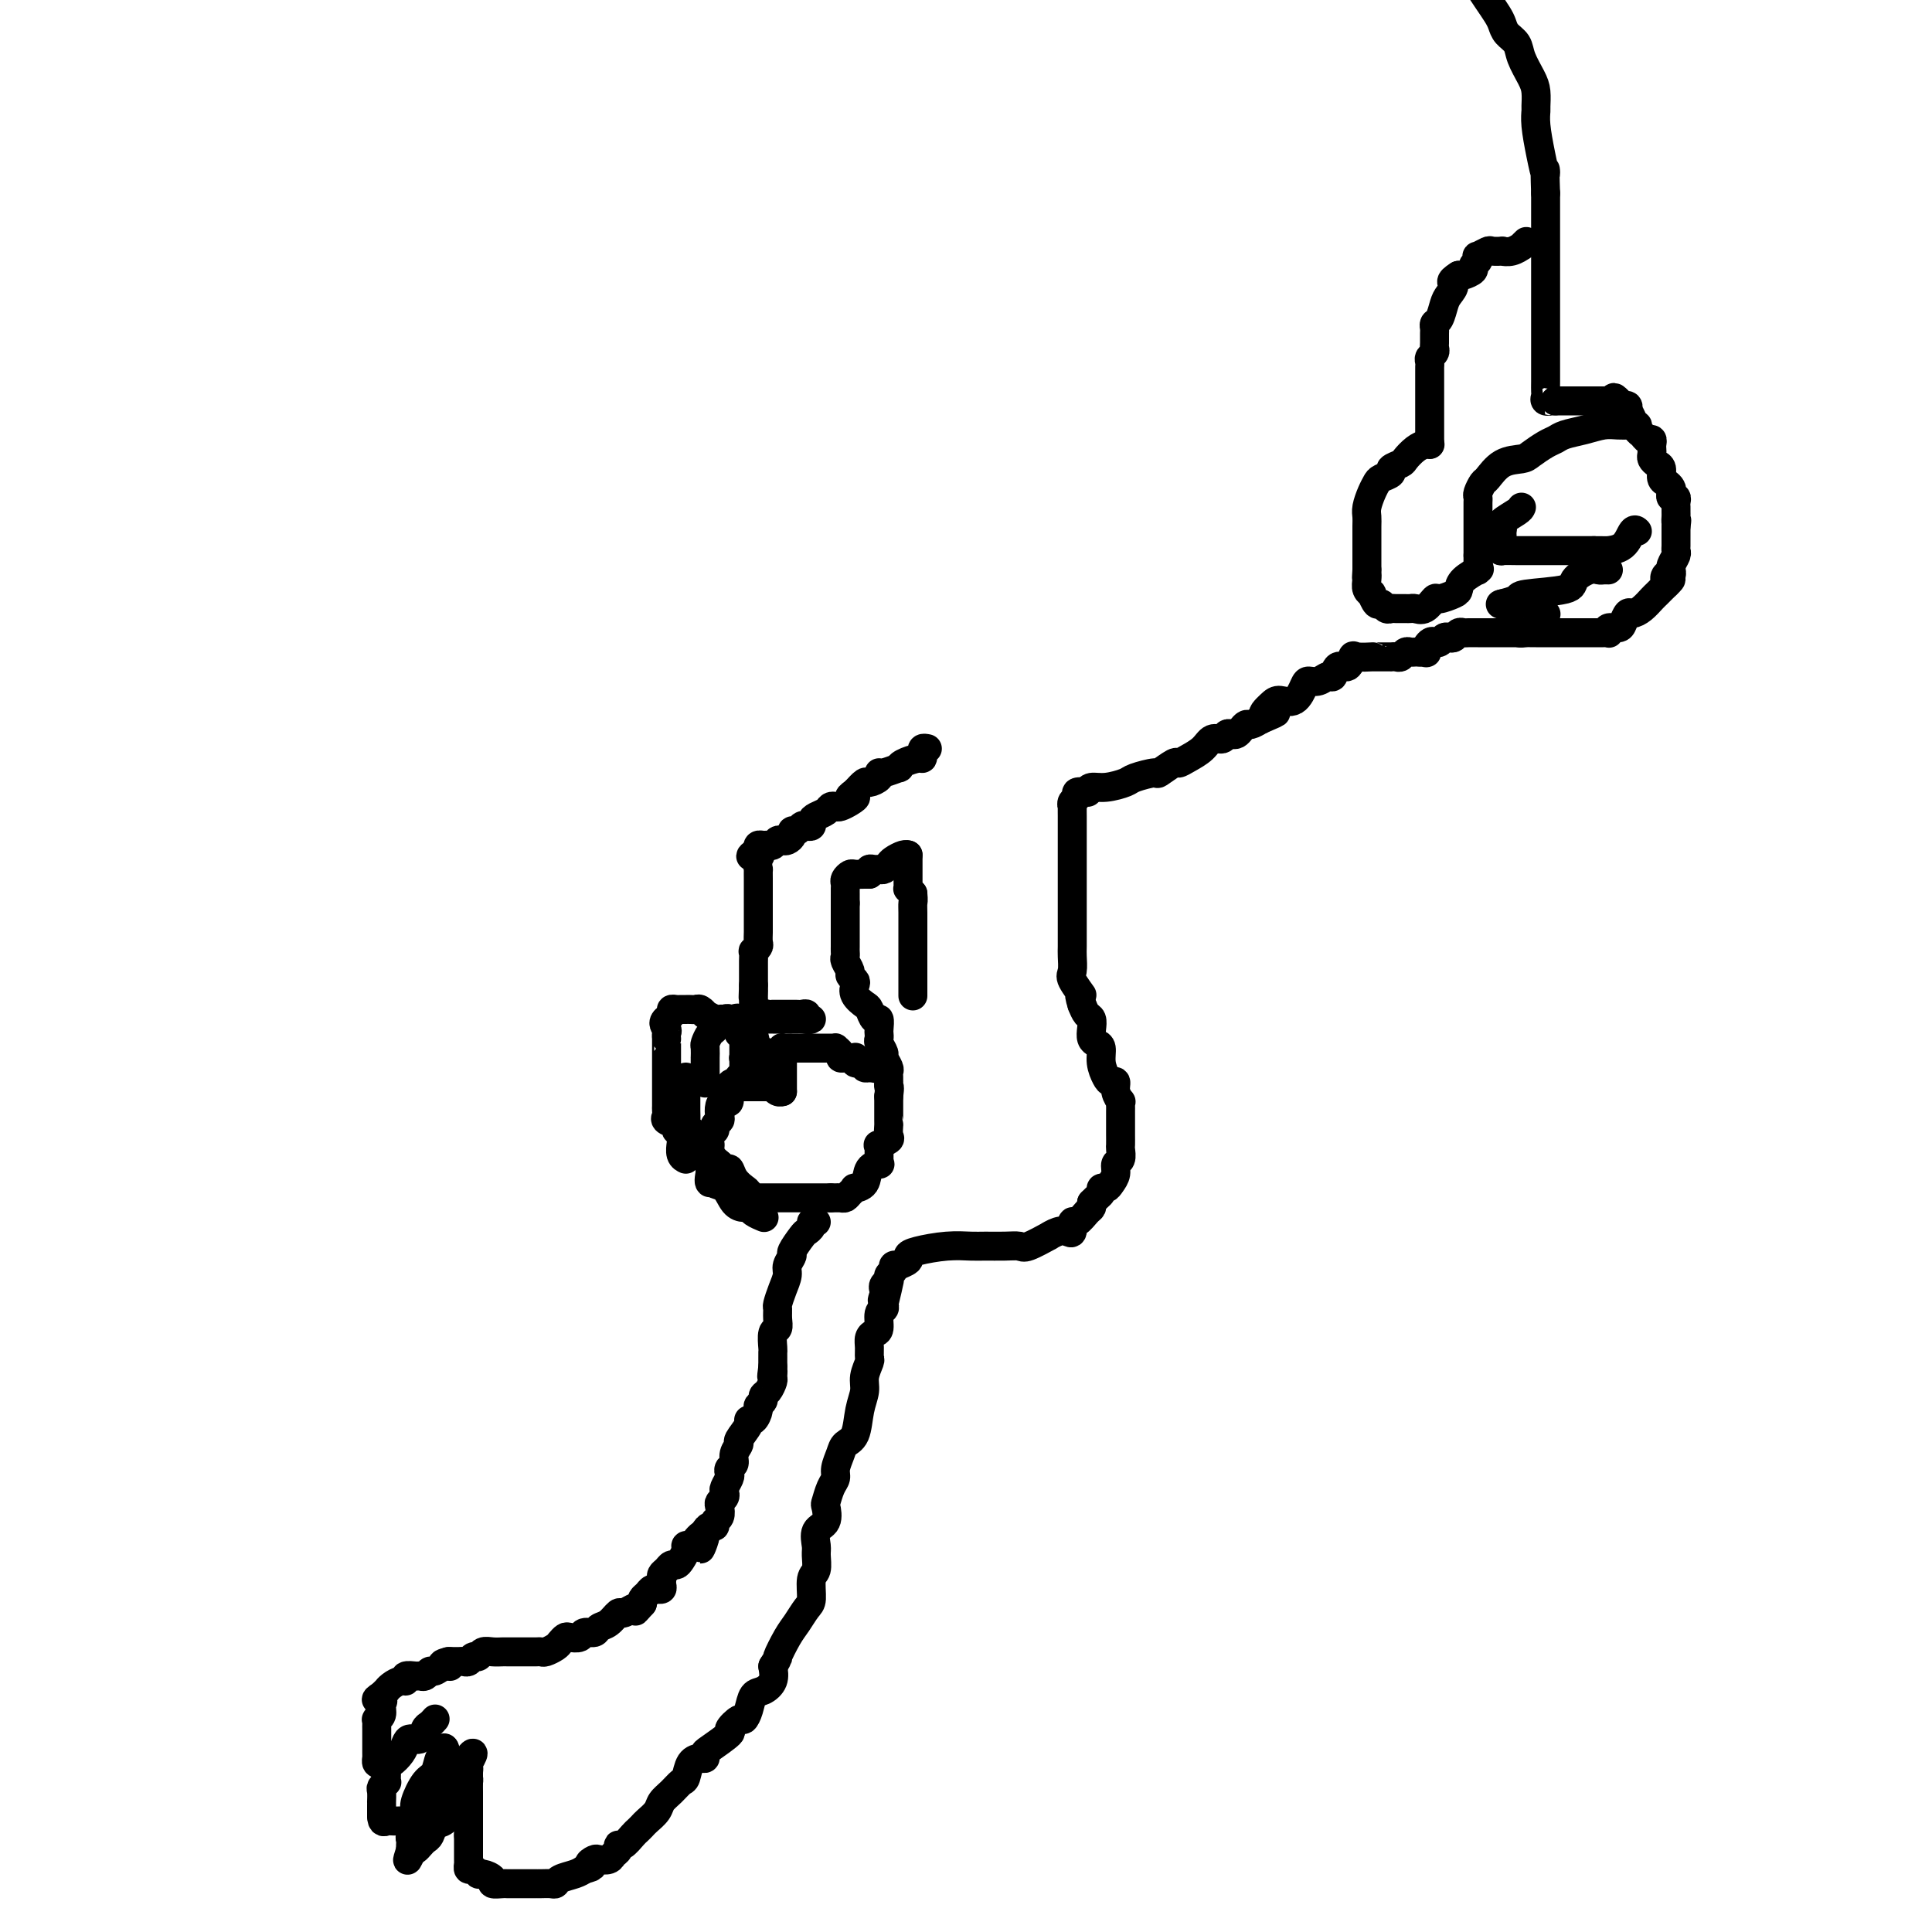 <svg viewBox='0 0 400 400' version='1.1' xmlns='http://www.w3.org/2000/svg' xmlns:xlink='http://www.w3.org/1999/xlink'><g fill='none' stroke='#000000' stroke-width='6' stroke-linecap='round' stroke-linejoin='round'><path d='M192,155c-0.420,-0.081 -0.841,-0.163 -1,0c-0.159,0.163 -0.057,0.569 0,1c0.057,0.431 0.071,0.885 0,1c-0.071,0.115 -0.225,-0.109 -1,0c-0.775,0.109 -2.170,0.550 -3,1c-0.830,0.450 -1.096,0.908 -1,1c0.096,0.092 0.555,-0.181 0,0c-0.555,0.181 -2.123,0.818 -3,1c-0.877,0.182 -1.064,-0.089 -1,0c0.064,0.089 0.378,0.539 0,1c-0.378,0.461 -1.448,0.932 -2,1c-0.552,0.068 -0.586,-0.266 -1,0c-0.414,0.266 -1.207,1.133 -2,2'/><path d='M177,164c-2.289,1.574 -0.511,1.009 0,1c0.511,-0.009 -0.243,0.536 -1,1c-0.757,0.464 -1.516,0.845 -2,1c-0.484,0.155 -0.694,0.083 -1,0c-0.306,-0.083 -0.708,-0.176 -1,0c-0.292,0.176 -0.473,0.622 -1,1c-0.527,0.378 -1.398,0.689 -2,1c-0.602,0.311 -0.935,0.623 -1,1c-0.065,0.377 0.136,0.818 0,1c-0.136,0.182 -0.610,0.104 -1,0c-0.390,-0.104 -0.696,-0.234 -1,0c-0.304,0.234 -0.606,0.834 -1,1c-0.394,0.166 -0.879,-0.100 -1,0c-0.121,0.100 0.122,0.566 0,1c-0.122,0.434 -0.610,0.834 -1,1c-0.390,0.166 -0.682,0.097 -1,0c-0.318,-0.097 -0.663,-0.223 -1,0c-0.337,0.223 -0.665,0.795 -1,1c-0.335,0.205 -0.677,0.045 -1,0c-0.323,-0.045 -0.625,0.026 -1,0c-0.375,-0.026 -0.821,-0.150 -1,0c-0.179,0.150 -0.089,0.575 0,1'/><path d='M157,176c-3.094,2.057 -0.829,1.199 0,1c0.829,-0.199 0.222,0.261 0,1c-0.222,0.739 -0.060,1.757 0,2c0.060,0.243 0.016,-0.287 0,0c-0.016,0.287 -0.004,1.393 0,2c0.004,0.607 0.001,0.716 0,1c-0.001,0.284 -0.000,0.745 0,1c0.000,0.255 0.000,0.306 0,1c-0.000,0.694 0.000,2.030 0,3c-0.000,0.970 -0.000,1.573 0,2c0.000,0.427 0.001,0.677 0,1c-0.001,0.323 -0.004,0.718 0,1c0.004,0.282 0.015,0.452 0,1c-0.015,0.548 -0.057,1.474 0,2c0.057,0.526 0.211,0.652 0,1c-0.211,0.348 -0.789,0.919 -1,1c-0.211,0.081 -0.057,-0.328 0,0c0.057,0.328 0.015,1.394 0,2c-0.015,0.606 -0.004,0.754 0,1c0.004,0.246 0.001,0.591 0,1c-0.001,0.409 -0.000,0.883 0,1c0.000,0.117 0.000,-0.122 0,0c-0.000,0.122 -0.000,0.606 0,1c0.000,0.394 0.000,0.697 0,1'/><path d='M156,204c-0.155,4.494 -0.042,1.729 0,1c0.042,-0.729 0.011,0.578 0,1c-0.011,0.422 -0.004,-0.041 0,0c0.004,0.041 0.004,0.586 0,1c-0.004,0.414 -0.011,0.699 0,1c0.011,0.301 0.042,0.620 0,1c-0.042,0.380 -0.155,0.823 0,1c0.155,0.177 0.577,0.089 1,0'/><path d='M157,210c0.338,0.928 0.682,0.249 1,0c0.318,-0.249 0.610,-0.067 1,0c0.390,0.067 0.878,0.018 1,0c0.122,-0.018 -0.122,-0.005 0,0c0.122,0.005 0.610,0.001 1,0c0.390,-0.001 0.682,-0.000 1,0c0.318,0.000 0.664,-0.001 1,0c0.336,0.001 0.663,0.004 1,0c0.337,-0.004 0.683,-0.015 1,0c0.317,0.015 0.604,0.057 1,0c0.396,-0.057 0.900,-0.211 1,0c0.100,0.211 -0.204,0.788 0,1c0.204,0.212 0.915,0.061 1,0c0.085,-0.061 -0.458,-0.030 -1,0'/><path d='M167,211c1.369,0.155 -0.209,0.041 -1,0c-0.791,-0.041 -0.794,-0.011 -1,0c-0.206,0.011 -0.615,0.003 -1,0c-0.385,-0.003 -0.747,-0.001 -1,0c-0.253,0.001 -0.396,0.000 -1,0c-0.604,-0.000 -1.668,0.000 -2,0c-0.332,-0.000 0.070,-0.001 0,0c-0.070,0.001 -0.611,0.003 -1,0c-0.389,-0.003 -0.625,-0.011 -1,0c-0.375,0.011 -0.889,0.041 -1,0c-0.111,-0.041 0.180,-0.152 0,0c-0.180,0.152 -0.833,0.566 -1,1c-0.167,0.434 0.151,0.886 0,1c-0.151,0.114 -0.773,-0.110 -1,0c-0.227,0.110 -0.061,0.555 0,1c0.061,0.445 0.016,0.889 0,1c-0.016,0.111 -0.005,-0.111 0,0c0.005,0.111 0.002,0.556 0,1'/><path d='M155,216c-0.326,0.956 -0.140,0.846 0,1c0.140,0.154 0.234,0.571 0,1c-0.234,0.429 -0.795,0.869 -1,1c-0.205,0.131 -0.055,-0.049 0,0c0.055,0.049 0.015,0.325 0,1c-0.015,0.675 -0.004,1.747 0,2c0.004,0.253 0.001,-0.313 0,-1c-0.001,-0.687 -0.000,-1.495 0,-2c0.000,-0.505 -0.000,-0.709 0,-1c0.000,-0.291 0.001,-0.670 0,-1c-0.001,-0.330 -0.003,-0.610 0,-1c0.003,-0.390 0.011,-0.888 0,-1c-0.011,-0.112 -0.041,0.162 0,0c0.041,-0.162 0.155,-0.761 0,-1c-0.155,-0.239 -0.577,-0.120 -1,0'/><path d='M153,214c-0.034,-1.686 0.380,-1.902 0,-2c-0.380,-0.098 -1.555,-0.079 -2,0c-0.445,0.079 -0.159,0.218 0,0c0.159,-0.218 0.193,-0.795 0,-1c-0.193,-0.205 -0.611,-0.040 -1,0c-0.389,0.040 -0.748,-0.046 -1,0c-0.252,0.046 -0.396,0.222 -1,0c-0.604,-0.222 -1.667,-0.844 -2,-1c-0.333,-0.156 0.064,0.154 0,0c-0.064,-0.154 -0.591,-0.773 -1,-1c-0.409,-0.227 -0.701,-0.061 -1,0c-0.299,0.061 -0.605,0.016 -1,0c-0.395,-0.016 -0.881,-0.005 -1,0c-0.119,0.005 0.127,0.004 0,0c-0.127,-0.004 -0.626,-0.011 -1,0c-0.374,0.011 -0.622,0.042 -1,0c-0.378,-0.042 -0.885,-0.156 -1,0c-0.115,0.156 0.161,0.580 0,1c-0.161,0.420 -0.760,0.834 -1,1c-0.240,0.166 -0.120,0.083 0,0'/><path d='M138,211c-1.083,0.718 -0.290,1.514 0,2c0.290,0.486 0.078,0.664 0,1c-0.078,0.336 -0.021,0.832 0,1c0.021,0.168 0.006,0.010 0,0c-0.006,-0.010 -0.001,0.129 0,1c0.001,0.871 0.000,2.475 0,3c-0.000,0.525 -0.000,-0.027 0,0c0.000,0.027 0.000,0.633 0,1c-0.000,0.367 -0.000,0.494 0,1c0.000,0.506 0.000,1.393 0,2c-0.000,0.607 0.000,0.936 0,1c-0.000,0.064 -0.000,-0.138 0,0c0.000,0.138 0.000,0.614 0,1c-0.000,0.386 -0.000,0.681 0,1c0.000,0.319 0.001,0.663 0,1c-0.001,0.337 -0.002,0.668 0,1c0.002,0.332 0.008,0.666 0,1c-0.008,0.334 -0.031,0.667 0,1c0.031,0.333 0.117,0.665 0,1c-0.117,0.335 -0.438,0.672 0,1c0.438,0.328 1.634,0.646 2,1c0.366,0.354 -0.099,0.742 0,1c0.099,0.258 0.762,0.384 1,1c0.238,0.616 0.050,1.720 0,2c-0.050,0.280 0.038,-0.265 0,0c-0.038,0.265 -0.203,1.341 0,2c0.203,0.659 0.772,0.903 1,1c0.228,0.097 0.114,0.049 0,0'/><path d='M142,223c0.000,0.447 0.000,0.893 0,1c-0.000,0.107 -0.000,-0.126 0,0c0.000,0.126 0.000,0.611 0,1c-0.000,0.389 -0.000,0.680 0,1c0.000,0.320 0.000,0.667 0,1c-0.000,0.333 -0.001,0.653 0,1c0.001,0.347 0.004,0.723 0,1c-0.004,0.277 -0.013,0.455 0,1c0.013,0.545 0.049,1.459 0,2c-0.049,0.541 -0.183,0.711 0,1c0.183,0.289 0.682,0.696 1,1c0.318,0.304 0.456,0.504 1,1c0.544,0.496 1.492,1.287 2,2c0.508,0.713 0.574,1.346 1,2c0.426,0.654 1.213,1.327 2,2'/><path d='M149,241c1.504,1.528 1.765,0.847 2,1c0.235,0.153 0.445,1.141 1,2c0.555,0.859 1.455,1.589 2,2c0.545,0.411 0.734,0.502 1,1c0.266,0.498 0.610,1.403 1,2c0.390,0.597 0.826,0.885 1,1c0.174,0.115 0.087,0.058 0,0'/><path d='M153,223c-0.303,0.402 -0.607,0.803 -1,1c-0.393,0.197 -0.876,0.189 -1,1c-0.124,0.811 0.111,2.441 0,3c-0.111,0.559 -0.570,0.048 -1,0c-0.430,-0.048 -0.832,0.369 -1,1c-0.168,0.631 -0.101,1.477 0,2c0.101,0.523 0.237,0.722 0,1c-0.237,0.278 -0.848,0.633 -1,1c-0.152,0.367 0.155,0.746 0,1c-0.155,0.254 -0.774,0.383 -1,1c-0.226,0.617 -0.061,1.724 0,2c0.061,0.276 0.016,-0.277 0,0c-0.016,0.277 -0.004,1.384 0,2c0.004,0.616 0.001,0.743 0,1c-0.001,0.257 -0.000,0.646 0,1c0.000,0.354 0.000,0.673 0,1c-0.000,0.327 -0.000,0.664 0,1'/><path d='M147,243c-0.676,3.264 0.635,1.425 1,1c0.365,-0.425 -0.214,0.565 0,1c0.214,0.435 1.222,0.316 2,1c0.778,0.684 1.326,2.173 2,3c0.674,0.827 1.473,0.992 2,1c0.527,0.008 0.780,-0.142 1,0c0.220,0.142 0.405,0.577 1,1c0.595,0.423 1.598,0.835 2,1c0.402,0.165 0.201,0.082 0,0'/><path d='M146,224c-0.000,0.214 -0.000,0.427 0,0c0.000,-0.427 0.000,-1.495 0,-2c-0.000,-0.505 -0.001,-0.449 0,-1c0.001,-0.551 0.003,-1.710 0,-2c-0.003,-0.290 -0.011,0.287 0,0c0.011,-0.287 0.041,-1.440 0,-2c-0.041,-0.560 -0.151,-0.527 0,-1c0.151,-0.473 0.565,-1.451 1,-2c0.435,-0.549 0.891,-0.669 1,-1c0.109,-0.331 -0.129,-0.873 0,-1c0.129,-0.127 0.626,0.162 1,0c0.374,-0.162 0.626,-0.775 1,-1c0.374,-0.225 0.870,-0.060 1,0c0.130,0.060 -0.106,0.017 0,0c0.106,-0.017 0.553,-0.009 1,0'/><path d='M152,211c0.952,-0.453 0.831,-0.087 1,0c0.169,0.087 0.627,-0.107 1,0c0.373,0.107 0.660,0.515 1,1c0.340,0.485 0.732,1.048 1,2c0.268,0.952 0.412,2.294 1,3c0.588,0.706 1.622,0.777 2,1c0.378,0.223 0.102,0.599 0,1c-0.102,0.401 -0.029,0.829 0,1c0.029,0.171 0.015,0.086 0,0'/><path d='M153,225c0.302,0.000 0.605,0.000 1,0c0.395,-0.000 0.883,-0.000 1,0c0.117,0.000 -0.136,0.000 0,0c0.136,-0.000 0.663,-0.001 1,0c0.337,0.001 0.485,0.004 1,0c0.515,-0.004 1.395,-0.015 2,0c0.605,0.015 0.933,0.057 1,0c0.067,-0.057 -0.126,-0.211 0,0c0.126,0.211 0.572,0.788 1,1c0.428,0.212 0.836,0.061 1,0c0.164,-0.061 0.082,-0.030 0,0'/><path d='M162,226c0.000,-0.305 0.000,-0.610 0,-1c0.000,-0.390 0.000,-0.864 0,-1c0.000,-0.136 0.000,0.065 0,0c0.000,-0.065 0.000,-0.395 0,-1c0.000,-0.605 0.000,-1.485 0,-2c0.000,-0.515 0.000,-0.664 0,-1c0.000,-0.336 0.000,-0.860 0,-1c0.000,-0.140 0.000,0.103 0,0c0.000,-0.103 0.000,-0.551 0,-1'/><path d='M162,218c-0.044,-1.464 -0.153,-1.124 0,-1c0.153,0.124 0.569,0.033 1,0c0.431,-0.033 0.876,-0.009 1,0c0.124,0.009 -0.073,0.002 0,0c0.073,-0.002 0.415,-0.001 1,0c0.585,0.001 1.414,0.000 2,0c0.586,-0.000 0.931,-0.000 1,0c0.069,0.000 -0.136,-0.000 0,0c0.136,0.000 0.615,0.000 1,0c0.385,-0.000 0.676,-0.001 1,0c0.324,0.001 0.679,0.003 1,0c0.321,-0.003 0.607,-0.011 1,0c0.393,0.011 0.893,0.041 1,0c0.107,-0.041 -0.179,-0.155 0,0c0.179,0.155 0.822,0.578 1,1c0.178,0.422 -0.110,0.844 0,1c0.110,0.156 0.617,0.045 1,0c0.383,-0.045 0.641,-0.026 1,0c0.359,0.026 0.818,0.059 1,0c0.182,-0.059 0.086,-0.208 0,0c-0.086,0.208 -0.164,0.774 0,1c0.164,0.226 0.570,0.112 1,0c0.430,-0.112 0.885,-0.222 1,0c0.115,0.222 -0.110,0.778 0,1c0.110,0.222 0.555,0.111 1,0'/><path d='M180,221c3.000,0.500 1.500,0.250 0,0'/><path d='M155,248c0.333,0.000 0.667,0.000 1,0c0.333,0.000 0.666,0.000 1,0c0.334,-0.000 0.670,0.000 1,0c0.330,0.000 0.653,0.000 1,0c0.347,0.000 0.718,0.000 1,0c0.282,-0.000 0.476,0.000 1,0c0.524,0.000 1.376,0.000 2,0c0.624,0.000 1.018,0.000 2,0c0.982,-0.000 2.553,0.000 3,0c0.447,0.000 -0.231,-0.000 0,0c0.231,0.000 1.370,0.000 2,0c0.630,0.000 0.751,0.000 1,0c0.249,-0.000 0.624,0.000 1,0'/><path d='M172,248c2.869,-0.001 1.542,-0.003 1,0c-0.542,0.003 -0.299,0.011 0,0c0.299,-0.011 0.652,-0.041 1,0c0.348,0.041 0.689,0.154 1,0c0.311,-0.154 0.593,-0.573 1,-1c0.407,-0.427 0.940,-0.861 1,-1c0.060,-0.139 -0.352,0.016 0,0c0.352,-0.016 1.467,-0.202 2,-1c0.533,-0.798 0.482,-2.206 1,-3c0.518,-0.794 1.603,-0.973 2,-1c0.397,-0.027 0.104,0.099 0,0c-0.104,-0.099 -0.020,-0.422 0,-1c0.020,-0.578 -0.023,-1.410 0,-2c0.023,-0.590 0.111,-0.936 0,-1c-0.111,-0.064 -0.422,0.155 0,0c0.422,-0.155 1.577,-0.685 2,-1c0.423,-0.315 0.113,-0.416 0,-1c-0.113,-0.584 -0.030,-1.652 0,-2c0.030,-0.348 0.008,0.023 0,0c-0.008,-0.023 -0.002,-0.439 0,-1c0.002,-0.561 0.001,-1.266 0,-2c-0.001,-0.734 -0.000,-1.495 0,-2c0.000,-0.505 0.000,-0.752 0,-1'/><path d='M184,227c0.309,-2.400 0.083,-1.900 0,-2c-0.083,-0.100 -0.021,-0.799 0,-1c0.021,-0.201 0.002,0.097 0,0c-0.002,-0.097 0.015,-0.588 0,-1c-0.015,-0.412 -0.060,-0.744 0,-1c0.060,-0.256 0.226,-0.436 0,-1c-0.226,-0.564 -0.845,-1.514 -1,-2c-0.155,-0.486 0.154,-0.510 0,-1c-0.154,-0.490 -0.773,-1.446 -1,-2c-0.227,-0.554 -0.064,-0.707 0,-1c0.064,-0.293 0.028,-0.726 0,-1c-0.028,-0.274 -0.048,-0.387 0,-1c0.048,-0.613 0.163,-1.725 0,-2c-0.163,-0.275 -0.604,0.287 -1,0c-0.396,-0.287 -0.746,-1.425 -1,-2c-0.254,-0.575 -0.412,-0.588 -1,-1c-0.588,-0.412 -1.607,-1.223 -2,-2c-0.393,-0.777 -0.162,-1.521 0,-2c0.162,-0.479 0.254,-0.692 0,-1c-0.254,-0.308 -0.853,-0.713 -1,-1c-0.147,-0.287 0.157,-0.458 0,-1c-0.157,-0.542 -0.774,-1.454 -1,-2c-0.226,-0.546 -0.061,-0.727 0,-1c0.061,-0.273 0.016,-0.639 0,-1c-0.016,-0.361 -0.004,-0.716 0,-1c0.004,-0.284 0.001,-0.496 0,-1c-0.001,-0.504 -0.000,-1.301 0,-2c0.000,-0.699 0.000,-1.301 0,-2c-0.000,-0.699 -0.000,-1.496 0,-2c0.000,-0.504 0.000,-0.715 0,-1c-0.000,-0.285 -0.000,-0.642 0,-1'/><path d='M175,187c0.001,-2.262 0.004,-1.916 0,-2c-0.004,-0.084 -0.013,-0.597 0,-1c0.013,-0.403 0.049,-0.696 0,-1c-0.049,-0.304 -0.182,-0.617 0,-1c0.182,-0.383 0.678,-0.835 1,-1c0.322,-0.165 0.471,-0.045 1,0c0.529,0.045 1.437,0.013 2,0c0.563,-0.013 0.782,-0.006 1,0'/><path d='M180,181c0.571,-0.227 -0.001,-0.796 0,-1c0.001,-0.204 0.577,-0.043 1,0c0.423,0.043 0.694,-0.031 1,0c0.306,0.031 0.646,0.166 1,0c0.354,-0.166 0.722,-0.633 1,-1c0.278,-0.367 0.466,-0.634 1,-1c0.534,-0.366 1.413,-0.829 2,-1c0.587,-0.171 0.882,-0.049 1,0c0.118,0.049 0.059,0.024 0,0'/><path d='M188,177c-0.000,0.341 -0.000,0.683 0,1c0.000,0.317 0.000,0.610 0,1c-0.000,0.390 -0.000,0.878 0,1c0.000,0.122 0.000,-0.121 0,0c-0.000,0.121 -0.001,0.606 0,1c0.001,0.394 0.003,0.697 0,1c-0.003,0.303 -0.011,0.607 0,1c0.011,0.393 0.041,0.875 0,1c-0.041,0.125 -0.155,-0.107 0,0c0.155,0.107 0.577,0.554 1,1'/><path d='M189,185c0.155,1.619 0.041,1.665 0,2c-0.041,0.335 -0.011,0.959 0,2c0.011,1.041 0.003,2.498 0,3c-0.003,0.502 -0.001,0.047 0,1c0.001,0.953 0.000,3.312 0,4c-0.000,0.688 -0.000,-0.296 0,0c0.000,0.296 0.000,1.871 0,3c-0.000,1.129 -0.000,1.813 0,2c0.000,0.187 0.000,-0.122 0,0c-0.000,0.122 -0.000,0.673 0,1c0.000,0.327 0.000,0.428 0,1c-0.000,0.572 -0.000,1.616 0,2c0.000,0.384 0.000,0.110 0,0c-0.000,-0.110 -0.000,-0.055 0,0'/><path d='M169,253c-0.449,-0.085 -0.899,-0.170 -1,0c-0.101,0.170 0.146,0.594 0,1c-0.146,0.406 -0.684,0.794 -1,1c-0.316,0.206 -0.410,0.228 -1,1c-0.590,0.772 -1.678,2.292 -2,3c-0.322,0.708 0.120,0.603 0,1c-0.120,0.397 -0.803,1.296 -1,2c-0.197,0.704 0.090,1.213 0,2c-0.090,0.787 -0.559,1.850 -1,3c-0.441,1.150 -0.854,2.386 -1,3c-0.146,0.614 -0.025,0.606 0,1c0.025,0.394 -0.046,1.190 0,2c0.046,0.810 0.208,1.633 0,2c-0.208,0.367 -0.788,0.279 -1,1c-0.212,0.721 -0.057,2.251 0,3c0.057,0.749 0.015,0.716 0,1c-0.015,0.284 -0.004,0.884 0,1c0.004,0.116 0.001,-0.253 0,0c-0.001,0.253 -0.001,1.126 0,2'/><path d='M160,283c-0.461,3.423 -0.113,1.480 0,1c0.113,-0.480 -0.007,0.501 0,1c0.007,0.499 0.142,0.515 0,1c-0.142,0.485 -0.559,1.438 -1,2c-0.441,0.562 -0.905,0.733 -1,1c-0.095,0.267 0.181,0.632 0,1c-0.181,0.368 -0.817,0.741 -1,1c-0.183,0.259 0.087,0.406 0,1c-0.087,0.594 -0.530,1.636 -1,2c-0.470,0.364 -0.967,0.051 -1,0c-0.033,-0.051 0.399,0.161 0,1c-0.399,0.839 -1.627,2.305 -2,3c-0.373,0.695 0.110,0.620 0,1c-0.110,0.380 -0.813,1.214 -1,2c-0.187,0.786 0.142,1.524 0,2c-0.142,0.476 -0.756,0.691 -1,1c-0.244,0.309 -0.117,0.713 0,1c0.117,0.287 0.224,0.458 0,1c-0.224,0.542 -0.778,1.453 -1,2c-0.222,0.547 -0.111,0.728 0,1c0.111,0.272 0.222,0.636 0,1c-0.222,0.364 -0.777,0.728 -1,1c-0.223,0.272 -0.115,0.450 0,1c0.115,0.550 0.237,1.471 0,2c-0.237,0.529 -0.834,0.667 -1,1c-0.166,0.333 0.100,0.863 0,1c-0.100,0.137 -0.565,-0.117 -1,0c-0.435,0.117 -0.838,0.605 -1,1c-0.162,0.395 -0.081,0.698 0,1'/><path d='M146,318c-2.041,5.370 -0.145,1.295 0,0c0.145,-1.295 -1.463,0.191 -2,1c-0.537,0.809 -0.003,0.941 0,1c0.003,0.059 -0.524,0.044 -1,0c-0.476,-0.044 -0.901,-0.118 -1,0c-0.099,0.118 0.128,0.427 0,1c-0.128,0.573 -0.613,1.410 -1,2c-0.387,0.590 -0.678,0.932 -1,1c-0.322,0.068 -0.675,-0.137 -1,0c-0.325,0.137 -0.622,0.615 -1,1c-0.378,0.385 -0.837,0.678 -1,1c-0.163,0.322 -0.029,0.675 0,1c0.029,0.325 -0.048,0.622 0,1c0.048,0.378 0.220,0.836 0,1c-0.220,0.164 -0.833,0.033 -1,0c-0.167,-0.033 0.113,0.033 0,0c-0.113,-0.033 -0.618,-0.163 -1,0c-0.382,0.163 -0.641,0.621 -1,1c-0.359,0.379 -0.817,0.680 -1,1c-0.183,0.320 -0.092,0.660 0,1'/><path d='M133,332c-2.207,2.411 -1.224,1.437 -1,1c0.224,-0.437 -0.311,-0.339 -1,0c-0.689,0.339 -1.531,0.918 -2,1c-0.469,0.082 -0.563,-0.333 -1,0c-0.437,0.333 -1.215,1.413 -2,2c-0.785,0.587 -1.576,0.679 -2,1c-0.424,0.321 -0.481,0.870 -1,1c-0.519,0.130 -1.501,-0.158 -2,0c-0.499,0.158 -0.514,0.763 -1,1c-0.486,0.237 -1.443,0.106 -2,0c-0.557,-0.106 -0.712,-0.186 -1,0c-0.288,0.186 -0.707,0.638 -1,1c-0.293,0.362 -0.459,0.633 -1,1c-0.541,0.367 -1.457,0.830 -2,1c-0.543,0.170 -0.712,0.045 -1,0c-0.288,-0.045 -0.693,-0.012 -1,0c-0.307,0.012 -0.515,0.003 -1,0c-0.485,-0.003 -1.246,-0.001 -2,0c-0.754,0.001 -1.501,-0.001 -2,0c-0.499,0.001 -0.749,0.004 -1,0c-0.251,-0.004 -0.501,-0.016 -1,0c-0.499,0.016 -1.247,0.061 -2,0c-0.753,-0.061 -1.512,-0.226 -2,0c-0.488,0.226 -0.707,0.845 -1,1c-0.293,0.155 -0.660,-0.155 -1,0c-0.340,0.155 -0.652,0.773 -1,1c-0.348,0.227 -0.733,0.061 -1,0c-0.267,-0.061 -0.418,-0.016 -1,0c-0.582,0.016 -1.595,0.005 -2,0c-0.405,-0.005 -0.203,-0.002 0,0'/><path d='M93,344c-2.908,0.553 -0.677,0.937 0,1c0.677,0.063 -0.200,-0.193 -1,0c-0.800,0.193 -1.522,0.837 -2,1c-0.478,0.163 -0.710,-0.153 -1,0c-0.290,0.153 -0.637,0.777 -1,1c-0.363,0.223 -0.740,0.045 -1,0c-0.260,-0.045 -0.402,0.043 -1,0c-0.598,-0.043 -1.653,-0.218 -2,0c-0.347,0.218 0.013,0.828 0,1c-0.013,0.172 -0.400,-0.094 -1,0c-0.600,0.094 -1.415,0.547 -2,1c-0.585,0.453 -0.940,0.905 -1,1c-0.060,0.095 0.176,-0.167 0,0c-0.176,0.167 -0.765,0.762 -1,1c-0.235,0.238 -0.118,0.119 0,0'/><path d='M79,351c-2.161,1.277 -0.565,0.968 0,1c0.565,0.032 0.099,0.404 0,1c-0.099,0.596 0.170,1.417 0,2c-0.170,0.583 -0.778,0.930 -1,1c-0.222,0.070 -0.060,-0.136 0,0c0.060,0.136 0.016,0.614 0,1c-0.016,0.386 -0.004,0.681 0,1c0.004,0.319 0.001,0.663 0,1c-0.001,0.337 -0.000,0.669 0,1c0.000,0.331 0.000,0.662 0,1c-0.000,0.338 -0.001,0.683 0,1c0.001,0.317 0.003,0.607 0,1c-0.003,0.393 -0.011,0.889 0,1c0.011,0.111 0.041,-0.162 0,0c-0.041,0.162 -0.155,0.761 0,1c0.155,0.239 0.577,0.120 1,0'/><path d='M79,365c0.235,2.173 0.823,0.604 1,0c0.177,-0.604 -0.056,-0.243 0,0c0.056,0.243 0.400,0.368 1,0c0.600,-0.368 1.456,-1.230 2,-2c0.544,-0.770 0.775,-1.449 1,-2c0.225,-0.551 0.442,-0.974 1,-1c0.558,-0.026 1.456,0.347 2,0c0.544,-0.347 0.733,-1.413 1,-2c0.267,-0.587 0.610,-0.697 1,-1c0.390,-0.303 0.826,-0.801 1,-1c0.174,-0.199 0.087,-0.100 0,0'/><path d='M80,367c0.008,0.302 0.016,0.604 0,1c-0.016,0.396 -0.057,0.884 0,1c0.057,0.116 0.211,-0.142 0,0c-0.211,0.142 -0.789,0.682 -1,1c-0.211,0.318 -0.057,0.414 0,1c0.057,0.586 0.015,1.663 0,2c-0.015,0.337 -0.004,-0.064 0,0c0.004,0.064 0.001,0.594 0,1c-0.001,0.406 -0.000,0.687 0,1c0.000,0.313 0.000,0.656 0,1'/><path d='M79,376c0.040,1.619 0.641,1.166 1,1c0.359,-0.166 0.478,-0.044 1,0c0.522,0.044 1.449,0.012 2,0c0.551,-0.012 0.726,-0.003 1,0c0.274,0.003 0.646,-0.001 1,0c0.354,0.001 0.690,0.008 1,0c0.310,-0.008 0.595,-0.031 1,0c0.405,0.031 0.932,0.115 1,0c0.068,-0.115 -0.323,-0.430 0,-1c0.323,-0.570 1.358,-1.396 2,-2c0.642,-0.604 0.890,-0.988 1,-1c0.110,-0.012 0.082,0.348 0,0c-0.082,-0.348 -0.218,-1.403 0,-2c0.218,-0.597 0.791,-0.738 1,-1c0.209,-0.262 0.056,-0.647 0,-1c-0.056,-0.353 -0.015,-0.673 0,-1c0.015,-0.327 0.004,-0.661 0,-1c-0.004,-0.339 -0.001,-0.682 0,-1c0.001,-0.318 0.000,-0.611 0,-1c-0.000,-0.389 -0.000,-0.875 0,-1c0.000,-0.125 0.000,0.111 0,0c-0.000,-0.111 -0.000,-0.568 0,-1c0.000,-0.432 0.000,-0.838 0,-1c-0.000,-0.162 -0.000,-0.081 0,0'/><path d='M92,362c0.000,0.000 0.100,0.100 0.1,0.1'/><path d='M92,362c-0.025,-0.105 -0.051,-0.210 0,0c0.051,0.210 0.178,0.735 0,1c-0.178,0.265 -0.660,0.269 -1,1c-0.340,0.731 -0.536,2.189 -1,3c-0.464,0.811 -1.195,0.976 -2,2c-0.805,1.024 -1.684,2.908 -2,4c-0.316,1.092 -0.071,1.392 0,2c0.071,0.608 -0.034,1.525 0,2c0.034,0.475 0.205,0.509 0,1c-0.205,0.491 -0.787,1.441 -1,2c-0.213,0.559 -0.057,0.727 0,1c0.057,0.273 0.016,0.649 0,1c-0.016,0.351 -0.008,0.675 0,1'/><path d='M85,383c-1.131,3.523 -0.457,1.832 0,1c0.457,-0.832 0.699,-0.804 1,-1c0.301,-0.196 0.662,-0.615 1,-1c0.338,-0.385 0.655,-0.737 1,-1c0.345,-0.263 0.719,-0.437 1,-1c0.281,-0.563 0.468,-1.514 1,-2c0.532,-0.486 1.410,-0.508 2,-1c0.590,-0.492 0.892,-1.456 1,-2c0.108,-0.544 0.021,-0.670 0,-1c-0.021,-0.330 0.022,-0.866 0,-1c-0.022,-0.134 -0.111,0.133 0,0c0.111,-0.133 0.422,-0.665 1,-1c0.578,-0.335 1.423,-0.471 2,-1c0.577,-0.529 0.887,-1.451 1,-2c0.113,-0.549 0.030,-0.724 0,-1c-0.030,-0.276 -0.008,-0.651 0,-1c0.008,-0.349 0.002,-0.671 0,-1c-0.002,-0.329 -0.001,-0.664 0,-1'/><path d='M97,365c1.856,-3.131 0.497,-1.960 0,-1c-0.497,0.960 -0.133,1.708 0,2c0.133,0.292 0.036,0.126 0,1c-0.036,0.874 -0.010,2.787 0,4c0.010,1.213 0.003,1.726 0,3c-0.003,1.274 -0.001,3.311 0,4c0.001,0.689 0.000,0.032 0,0c-0.000,-0.032 -0.000,0.562 0,1c0.000,0.438 0.000,0.719 0,1'/><path d='M97,380c0.000,2.786 0.000,2.252 0,2c-0.000,-0.252 -0.000,-0.221 0,0c0.000,0.221 0.000,0.633 0,1c-0.000,0.367 -0.001,0.691 0,1c0.001,0.309 0.003,0.604 0,1c-0.003,0.396 -0.012,0.895 0,1c0.012,0.105 0.043,-0.183 0,0c-0.043,0.183 -0.161,0.836 0,1c0.161,0.164 0.602,-0.163 1,0c0.398,0.163 0.755,0.814 1,1c0.245,0.186 0.380,-0.094 1,0c0.620,0.094 1.725,0.561 2,1c0.275,0.439 -0.281,0.850 0,1c0.281,0.150 1.399,0.040 2,0c0.601,-0.040 0.686,-0.011 1,0c0.314,0.011 0.858,0.003 1,0c0.142,-0.003 -0.117,-0.001 0,0c0.117,0.001 0.610,0.000 1,0c0.390,-0.000 0.678,-0.000 1,0c0.322,0.000 0.677,0.000 1,0c0.323,-0.000 0.615,-0.000 1,0c0.385,0.000 0.863,0.001 1,0c0.137,-0.001 -0.067,-0.003 0,0c0.067,0.003 0.406,0.012 1,0c0.594,-0.012 1.444,-0.045 2,0c0.556,0.045 0.819,0.167 1,0c0.181,-0.167 0.279,-0.622 1,-1c0.721,-0.378 2.063,-0.679 3,-1c0.937,-0.321 1.468,-0.660 2,-1'/><path d='M121,387c2.649,-0.631 1.273,-0.708 1,-1c-0.273,-0.292 0.558,-0.799 1,-1c0.442,-0.201 0.496,-0.097 1,0c0.504,0.097 1.457,0.185 2,0c0.543,-0.185 0.674,-0.645 1,-1c0.326,-0.355 0.847,-0.606 1,-1c0.153,-0.394 -0.061,-0.932 0,-1c0.061,-0.068 0.396,0.333 1,0c0.604,-0.333 1.475,-1.402 2,-2c0.525,-0.598 0.703,-0.727 1,-1c0.297,-0.273 0.712,-0.692 1,-1c0.288,-0.308 0.448,-0.507 1,-1c0.552,-0.493 1.496,-1.282 2,-2c0.504,-0.718 0.568,-1.365 1,-2c0.432,-0.635 1.233,-1.256 2,-2c0.767,-0.744 1.502,-1.610 2,-2c0.498,-0.390 0.761,-0.304 1,-1c0.239,-0.696 0.456,-2.173 1,-3c0.544,-0.827 1.415,-1.003 2,-1c0.585,0.003 0.883,0.185 1,0c0.117,-0.185 0.052,-0.737 0,-1c-0.052,-0.263 -0.092,-0.237 1,-1c1.092,-0.763 3.315,-2.314 4,-3c0.685,-0.686 -0.168,-0.506 0,-1c0.168,-0.494 1.357,-1.662 2,-2c0.643,-0.338 0.740,0.153 1,0c0.260,-0.153 0.683,-0.950 1,-2c0.317,-1.050 0.528,-2.354 1,-3c0.472,-0.646 1.204,-0.636 2,-1c0.796,-0.364 1.656,-1.104 2,-2c0.344,-0.896 0.172,-1.948 0,-3'/><path d='M160,345c1.522,-2.413 0.829,-1.445 1,-2c0.171,-0.555 1.208,-2.632 2,-4c0.792,-1.368 1.340,-2.028 2,-3c0.660,-0.972 1.430,-2.256 2,-3c0.570,-0.744 0.938,-0.946 1,-2c0.062,-1.054 -0.181,-2.958 0,-4c0.181,-1.042 0.788,-1.222 1,-2c0.212,-0.778 0.029,-2.153 0,-3c-0.029,-0.847 0.097,-1.167 0,-2c-0.097,-0.833 -0.416,-2.180 0,-3c0.416,-0.820 1.565,-1.112 2,-2c0.435,-0.888 0.154,-2.372 0,-3c-0.154,-0.628 -0.182,-0.398 0,-1c0.182,-0.602 0.572,-2.035 1,-3c0.428,-0.965 0.892,-1.463 1,-2c0.108,-0.537 -0.140,-1.112 0,-2c0.140,-0.888 0.669,-2.089 1,-3c0.331,-0.911 0.466,-1.531 1,-2c0.534,-0.469 1.467,-0.788 2,-2c0.533,-1.212 0.664,-3.318 1,-5c0.336,-1.682 0.875,-2.940 1,-4c0.125,-1.060 -0.163,-1.923 0,-3c0.163,-1.077 0.778,-2.369 1,-3c0.222,-0.631 0.049,-0.601 0,-1c-0.049,-0.399 0.024,-1.228 0,-2c-0.024,-0.772 -0.146,-1.488 0,-2c0.146,-0.512 0.561,-0.819 1,-1c0.439,-0.181 0.901,-0.234 1,-1c0.099,-0.766 -0.166,-2.245 0,-3c0.166,-0.755 0.762,-0.787 1,-1c0.238,-0.213 0.119,-0.606 0,-1'/><path d='M183,270c2.476,-10.212 0.668,-4.242 0,-2c-0.668,2.242 -0.194,0.755 0,0c0.194,-0.755 0.109,-0.780 0,-1c-0.109,-0.220 -0.241,-0.637 0,-1c0.241,-0.363 0.853,-0.672 1,-1c0.147,-0.328 -0.173,-0.676 0,-1c0.173,-0.324 0.839,-0.626 1,-1c0.161,-0.374 -0.182,-0.821 0,-1c0.182,-0.179 0.889,-0.089 1,0c0.111,0.089 -0.372,0.178 0,0c0.372,-0.178 1.601,-0.622 2,-1c0.399,-0.378 -0.032,-0.690 0,-1c0.032,-0.310 0.529,-0.619 2,-1c1.471,-0.381 3.918,-0.835 6,-1c2.082,-0.165 3.801,-0.042 5,0c1.199,0.042 1.878,0.003 3,0c1.122,-0.003 2.688,0.028 4,0c1.312,-0.028 2.372,-0.116 3,0c0.628,0.116 0.826,0.437 2,0c1.174,-0.437 3.324,-1.632 4,-2c0.676,-0.368 -0.121,0.089 0,0c0.121,-0.089 1.159,-0.726 2,-1c0.841,-0.274 1.486,-0.185 2,0c0.514,0.185 0.898,0.467 1,0c0.102,-0.467 -0.078,-1.683 0,-2c0.078,-0.317 0.413,0.266 1,0c0.587,-0.266 1.427,-1.379 2,-2c0.573,-0.621 0.878,-0.749 1,-1c0.122,-0.251 0.061,-0.626 0,-1'/><path d='M226,249c1.240,-1.318 1.839,-1.613 2,-2c0.161,-0.387 -0.115,-0.867 0,-1c0.115,-0.133 0.623,0.082 1,0c0.377,-0.082 0.623,-0.460 1,-1c0.377,-0.540 0.886,-1.243 1,-2c0.114,-0.757 -0.166,-1.569 0,-2c0.166,-0.431 0.776,-0.483 1,-1c0.224,-0.517 0.060,-1.499 0,-2c-0.060,-0.501 -0.016,-0.519 0,-1c0.016,-0.481 0.004,-1.424 0,-2c-0.004,-0.576 -0.001,-0.784 0,-1c0.001,-0.216 0.000,-0.440 0,-1c-0.000,-0.560 0.001,-1.455 0,-2c-0.001,-0.545 -0.004,-0.740 0,-1c0.004,-0.260 0.016,-0.585 0,-1c-0.016,-0.415 -0.060,-0.920 0,-1c0.060,-0.080 0.224,0.264 0,0c-0.224,-0.264 -0.834,-1.137 -1,-2c-0.166,-0.863 0.114,-1.716 0,-2c-0.114,-0.284 -0.622,0.001 -1,0c-0.378,-0.001 -0.627,-0.290 -1,-1c-0.373,-0.710 -0.871,-1.842 -1,-3c-0.129,-1.158 0.110,-2.342 0,-3c-0.110,-0.658 -0.568,-0.792 -1,-1c-0.432,-0.208 -0.837,-0.492 -1,-1c-0.163,-0.508 -0.085,-1.239 0,-2c0.085,-0.761 0.177,-1.551 0,-2c-0.177,-0.449 -0.622,-0.557 -1,-1c-0.378,-0.443 -0.689,-1.222 -1,-2'/><path d='M224,208c-1.116,-3.386 0.093,-1.851 0,-2c-0.093,-0.149 -1.489,-1.982 -2,-3c-0.511,-1.018 -0.137,-1.220 0,-2c0.137,-0.780 0.037,-2.138 0,-3c-0.037,-0.862 -0.010,-1.229 0,-2c0.010,-0.771 0.003,-1.946 0,-3c-0.003,-1.054 -0.001,-1.987 0,-3c0.001,-1.013 0.000,-2.107 0,-3c-0.000,-0.893 -0.000,-1.585 0,-2c0.000,-0.415 0.000,-0.552 0,-1c-0.000,-0.448 -0.000,-1.205 0,-2c0.000,-0.795 0.000,-1.627 0,-2c-0.000,-0.373 -0.000,-0.289 0,-1c0.000,-0.711 -0.000,-2.219 0,-3c0.000,-0.781 0.000,-0.835 0,-1c-0.000,-0.165 -0.000,-0.440 0,-1c0.000,-0.560 0.000,-1.406 0,-2c-0.000,-0.594 -0.000,-0.938 0,-1c0.000,-0.062 0.000,0.156 0,0c-0.000,-0.156 -0.001,-0.686 0,-1c0.001,-0.314 0.005,-0.413 0,-1c-0.005,-0.587 -0.017,-1.664 0,-2c0.017,-0.336 0.065,0.068 0,0c-0.065,-0.068 -0.241,-0.607 0,-1c0.241,-0.393 0.900,-0.642 1,-1c0.100,-0.358 -0.358,-0.827 0,-1c0.358,-0.173 1.531,-0.049 2,0c0.469,0.049 0.235,0.025 0,0'/><path d='M225,164c0.197,-0.447 0.393,-0.895 1,-1c0.607,-0.105 1.624,0.132 3,0c1.376,-0.132 3.111,-0.631 4,-1c0.889,-0.369 0.930,-0.606 2,-1c1.070,-0.394 3.167,-0.945 4,-1c0.833,-0.055 0.401,0.386 1,0c0.599,-0.386 2.229,-1.600 3,-2c0.771,-0.400 0.683,0.013 1,0c0.317,-0.013 1.041,-0.452 2,-1c0.959,-0.548 2.155,-1.205 3,-2c0.845,-0.795 1.340,-1.729 2,-2c0.660,-0.271 1.486,0.121 2,0c0.514,-0.121 0.715,-0.754 1,-1c0.285,-0.246 0.653,-0.104 1,0c0.347,0.104 0.673,0.169 1,0c0.327,-0.169 0.655,-0.571 1,-1c0.345,-0.429 0.708,-0.885 1,-1c0.292,-0.115 0.512,0.110 1,0c0.488,-0.110 1.244,-0.555 2,-1'/><path d='M261,149c5.757,-2.445 2.148,-1.058 1,-1c-1.148,0.058 0.164,-1.214 1,-2c0.836,-0.786 1.196,-1.085 2,-1c0.804,0.085 2.050,0.554 3,0c0.950,-0.554 1.603,-2.132 2,-3c0.397,-0.868 0.539,-1.025 1,-1c0.461,0.025 1.240,0.233 2,0c0.760,-0.233 1.499,-0.907 2,-1c0.501,-0.093 0.762,0.396 1,0c0.238,-0.396 0.454,-1.675 1,-2c0.546,-0.325 1.424,0.305 2,0c0.576,-0.305 0.851,-1.546 1,-2c0.149,-0.454 0.173,-0.122 1,0c0.827,0.122 2.459,0.033 3,0c0.541,-0.033 -0.009,-0.009 0,0c0.009,0.009 0.576,0.002 1,0c0.424,-0.002 0.705,-0.001 1,0c0.295,0.001 0.604,0.001 1,0c0.396,-0.001 0.880,-0.004 1,0c0.120,0.004 -0.122,0.015 0,0c0.122,-0.015 0.610,-0.057 1,0c0.390,0.057 0.682,0.211 1,0c0.318,-0.211 0.663,-0.789 1,-1c0.337,-0.211 0.668,-0.057 1,0c0.332,0.057 0.666,0.016 1,0c0.334,-0.016 0.667,-0.008 1,0'/><path d='M294,135c2.194,-0.033 1.179,0.384 1,0c-0.179,-0.384 0.477,-1.571 1,-2c0.523,-0.429 0.914,-0.101 1,0c0.086,0.101 -0.132,-0.024 0,0c0.132,0.024 0.613,0.199 1,0c0.387,-0.199 0.681,-0.771 1,-1c0.319,-0.229 0.662,-0.114 1,0c0.338,0.114 0.672,0.227 1,0c0.328,-0.227 0.651,-0.793 1,-1c0.349,-0.207 0.723,-0.056 1,0c0.277,0.056 0.455,0.015 1,0c0.545,-0.015 1.455,-0.004 2,0c0.545,0.004 0.724,0.001 1,0c0.276,-0.001 0.647,-0.000 1,0c0.353,0.000 0.686,0.000 1,0c0.314,-0.000 0.609,-0.000 1,0c0.391,0.000 0.878,0.000 1,0c0.122,-0.000 -0.122,-0.000 0,0c0.122,0.000 0.610,0.000 1,0c0.390,-0.000 0.682,-0.000 1,0c0.318,0.000 0.662,0.000 1,0c0.338,-0.000 0.669,-0.000 1,0'/><path d='M315,131c3.201,-0.619 0.703,-0.166 0,0c-0.703,0.166 0.389,0.044 1,0c0.611,-0.044 0.741,-0.012 1,0c0.259,0.012 0.647,0.003 1,0c0.353,-0.003 0.672,-0.001 1,0c0.328,0.001 0.667,0.000 1,0c0.333,-0.000 0.662,-0.000 1,0c0.338,0.000 0.686,0.000 1,0c0.314,-0.000 0.595,-0.000 1,0c0.405,0.000 0.936,0.000 1,0c0.064,-0.000 -0.337,0.000 0,0c0.337,-0.000 1.414,-0.000 2,0c0.586,0.000 0.682,0.000 1,0c0.318,-0.000 0.859,-0.000 1,0c0.141,0.000 -0.117,0.000 0,0c0.117,-0.000 0.609,-0.000 1,0c0.391,0.000 0.680,0.001 1,0c0.320,-0.001 0.673,-0.004 1,0c0.327,0.004 0.630,0.016 1,0c0.370,-0.016 0.806,-0.058 1,0c0.194,0.058 0.146,0.218 0,0c-0.146,-0.218 -0.391,-0.814 0,-1c0.391,-0.186 1.417,0.039 2,0c0.583,-0.039 0.723,-0.343 1,-1c0.277,-0.657 0.690,-1.668 1,-2c0.310,-0.332 0.517,0.013 1,0c0.483,-0.013 1.243,-0.385 2,-1c0.757,-0.615 1.512,-1.474 2,-2c0.488,-0.526 0.708,-0.718 1,-1c0.292,-0.282 0.655,-0.652 1,-1c0.345,-0.348 0.673,-0.674 1,-1'/><path d='M345,121c1.873,-1.708 0.555,-0.979 0,-1c-0.555,-0.021 -0.346,-0.792 0,-1c0.346,-0.208 0.828,0.148 1,0c0.172,-0.148 0.032,-0.799 0,-1c-0.032,-0.201 0.044,0.049 0,0c-0.044,-0.049 -0.208,-0.398 0,-1c0.208,-0.602 0.788,-1.457 1,-2c0.212,-0.543 0.057,-0.775 0,-1c-0.057,-0.225 -0.015,-0.442 0,-1c0.015,-0.558 0.004,-1.458 0,-2c-0.004,-0.542 -0.001,-0.726 0,-1c0.001,-0.274 0.001,-0.637 0,-1'/><path d='M347,109c0.309,-2.035 0.083,-1.122 0,-1c-0.083,0.122 -0.021,-0.546 0,-1c0.021,-0.454 0.002,-0.695 0,-1c-0.002,-0.305 0.013,-0.673 0,-1c-0.013,-0.327 -0.055,-0.612 0,-1c0.055,-0.388 0.208,-0.878 0,-1c-0.208,-0.122 -0.778,0.123 -1,0c-0.222,-0.123 -0.097,-0.614 0,-1c0.097,-0.386 0.167,-0.667 0,-1c-0.167,-0.333 -0.570,-0.719 -1,-1c-0.430,-0.281 -0.886,-0.456 -1,-1c-0.114,-0.544 0.113,-1.455 0,-2c-0.113,-0.545 -0.566,-0.723 -1,-1c-0.434,-0.277 -0.847,-0.653 -1,-1c-0.153,-0.347 -0.044,-0.667 0,-1c0.044,-0.333 0.023,-0.681 0,-1c-0.023,-0.319 -0.049,-0.610 0,-1c0.049,-0.390 0.172,-0.879 0,-1c-0.172,-0.121 -0.639,0.126 -1,0c-0.361,-0.126 -0.618,-0.624 -1,-1c-0.382,-0.376 -0.891,-0.630 -1,-1c-0.109,-0.370 0.181,-0.854 0,-1c-0.181,-0.146 -0.832,0.048 -1,0c-0.168,-0.048 0.148,-0.338 0,-1c-0.148,-0.662 -0.761,-1.697 -1,-2c-0.239,-0.303 -0.105,0.125 0,0c0.105,-0.125 0.182,-0.803 0,-1c-0.182,-0.197 -0.623,0.087 -1,0c-0.377,-0.087 -0.688,-0.543 -1,-1'/><path d='M335,83c-1.246,-1.392 -0.863,-0.373 -1,0c-0.137,0.373 -0.796,0.100 -1,0c-0.204,-0.100 0.048,-0.027 0,0c-0.048,0.027 -0.394,0.007 -1,0c-0.606,-0.007 -1.470,-0.002 -2,0c-0.530,0.002 -0.724,0.001 -1,0c-0.276,-0.001 -0.633,-0.000 -1,0c-0.367,0.000 -0.742,0.000 -1,0c-0.258,-0.000 -0.398,-0.000 -1,0c-0.602,0.000 -1.667,0.000 -2,0c-0.333,-0.000 0.064,-0.000 0,0c-0.064,0.000 -0.590,0.000 -1,0c-0.410,-0.000 -0.705,-0.000 -1,0'/><path d='M322,83c-2.177,-0.013 -1.119,-0.046 -1,0c0.119,0.046 -0.700,0.172 -1,0c-0.300,-0.172 -0.080,-0.642 0,-1c0.080,-0.358 0.022,-0.606 0,-1c-0.022,-0.394 -0.006,-0.936 0,-2c0.006,-1.064 0.002,-2.651 0,-4c-0.002,-1.349 -0.000,-2.460 0,-4c0.000,-1.540 0.000,-3.511 0,-5c-0.000,-1.489 -0.000,-2.498 0,-4c0.000,-1.502 0.000,-3.496 0,-5c-0.000,-1.504 -0.000,-2.516 0,-4c0.000,-1.484 0.000,-3.438 0,-5c-0.000,-1.562 -0.000,-2.732 0,-4c0.000,-1.268 0.000,-2.634 0,-4'/><path d='M320,40c-0.265,-7.400 0.072,-4.401 0,-4c-0.072,0.401 -0.555,-1.797 -1,-4c-0.445,-2.203 -0.853,-4.413 -1,-6c-0.147,-1.587 -0.032,-2.553 0,-3c0.032,-0.447 -0.018,-0.374 0,-1c0.018,-0.626 0.103,-1.949 0,-3c-0.103,-1.051 -0.395,-1.829 -1,-3c-0.605,-1.171 -1.523,-2.736 -2,-4c-0.477,-1.264 -0.512,-2.228 -1,-3c-0.488,-0.772 -1.429,-1.350 -2,-2c-0.571,-0.650 -0.772,-1.370 -1,-2c-0.228,-0.630 -0.485,-1.170 -1,-2c-0.515,-0.830 -1.290,-1.952 -2,-3c-0.710,-1.048 -1.355,-2.024 -2,-3'/><path d='M316,50c-0.466,0.453 -0.932,0.906 -1,1c-0.068,0.094 0.262,-0.171 0,0c-0.262,0.171 -1.116,0.777 -2,1c-0.884,0.223 -1.800,0.064 -2,0c-0.200,-0.064 0.314,-0.032 0,0c-0.314,0.032 -1.456,0.064 -2,0c-0.544,-0.064 -0.490,-0.224 -1,0c-0.510,0.224 -1.585,0.833 -2,1c-0.415,0.167 -0.170,-0.109 0,0c0.170,0.109 0.267,0.604 0,1c-0.267,0.396 -0.896,0.694 -1,1c-0.104,0.306 0.318,0.621 0,1c-0.318,0.379 -1.377,0.823 -2,1c-0.623,0.177 -0.812,0.089 -1,0'/><path d='M302,57c-2.345,1.435 -1.206,1.522 -1,2c0.206,0.478 -0.519,1.347 -1,2c-0.481,0.653 -0.717,1.091 -1,2c-0.283,0.909 -0.612,2.289 -1,3c-0.388,0.711 -0.836,0.754 -1,1c-0.164,0.246 -0.043,0.696 0,1c0.043,0.304 0.008,0.463 0,1c-0.008,0.537 0.012,1.453 0,2c-0.012,0.547 -0.056,0.724 0,1c0.056,0.276 0.211,0.651 0,1c-0.211,0.349 -0.789,0.670 -1,1c-0.211,0.330 -0.057,0.667 0,1c0.057,0.333 0.015,0.662 0,1c-0.015,0.338 -0.004,0.686 0,1c0.004,0.314 0.001,0.595 0,1c-0.001,0.405 -0.000,0.936 0,1c0.000,0.064 0.000,-0.339 0,0c-0.000,0.339 -0.000,1.418 0,2c0.000,0.582 0.000,0.666 0,1c-0.000,0.334 -0.000,0.916 0,1c0.000,0.084 0.000,-0.332 0,0c-0.000,0.332 -0.000,1.413 0,2c0.000,0.587 0.000,0.682 0,1c-0.000,0.318 -0.000,0.859 0,1c0.000,0.141 0.000,-0.117 0,0c-0.000,0.117 -0.000,0.609 0,1c0.000,0.391 0.000,0.679 0,1c-0.000,0.321 -0.000,0.674 0,1c0.000,0.326 0.000,0.626 0,1c-0.000,0.374 -0.000,0.821 0,1c0.000,0.179 0.000,0.089 0,0'/><path d='M296,92c0.068,0.016 0.136,0.032 0,0c-0.136,-0.032 -0.475,-0.111 -1,0c-0.525,0.111 -1.235,0.411 -2,1c-0.765,0.589 -1.585,1.467 -2,2c-0.415,0.533 -0.426,0.720 -1,1c-0.574,0.280 -1.712,0.654 -2,1c-0.288,0.346 0.273,0.663 0,1c-0.273,0.337 -1.380,0.695 -2,1c-0.620,0.305 -0.755,0.556 -1,1c-0.245,0.444 -0.602,1.081 -1,2c-0.398,0.919 -0.839,2.120 -1,3c-0.161,0.880 -0.043,1.439 0,2c0.043,0.561 0.012,1.124 0,2c-0.012,0.876 -0.003,2.066 0,3c0.003,0.934 0.001,1.611 0,2c-0.001,0.389 -0.000,0.489 0,1c0.000,0.511 0.000,1.432 0,2c-0.000,0.568 -0.000,0.784 0,1'/><path d='M283,118c-0.159,2.669 -0.058,1.340 0,1c0.058,-0.340 0.071,0.309 0,1c-0.071,0.691 -0.226,1.424 0,2c0.226,0.576 0.834,0.995 1,1c0.166,0.005 -0.110,-0.405 0,0c0.110,0.405 0.606,1.625 1,2c0.394,0.375 0.687,-0.096 1,0c0.313,0.096 0.647,0.758 1,1c0.353,0.242 0.724,0.064 1,0c0.276,-0.064 0.458,-0.015 1,0c0.542,0.015 1.445,-0.004 2,0c0.555,0.004 0.763,0.030 1,0c0.237,-0.030 0.505,-0.116 1,0c0.495,0.116 1.218,0.435 2,0c0.782,-0.435 1.622,-1.625 2,-2c0.378,-0.375 0.295,0.064 1,0c0.705,-0.064 2.199,-0.630 3,-1c0.801,-0.370 0.908,-0.543 1,-1c0.092,-0.457 0.168,-1.198 1,-2c0.832,-0.802 2.419,-1.665 3,-2c0.581,-0.335 0.156,-0.141 0,0c-0.156,0.141 -0.042,0.230 0,0c0.042,-0.230 0.012,-0.780 0,-1c-0.012,-0.220 -0.006,-0.110 0,0'/><path d='M306,117c0.000,0.000 0.100,0.100 0.1,0.1'/><path d='M306,117c0.000,0.089 0.000,0.178 0,0c0.000,-0.178 0.000,-0.622 0,-1c0.000,-0.378 0.000,-0.689 0,-1'/><path d='M306,115c0.000,-0.366 0.000,-0.282 0,-1c-0.000,-0.718 -0.000,-2.238 0,-3c0.000,-0.762 0.000,-0.768 0,-1c-0.000,-0.232 -0.000,-0.692 0,-1c0.000,-0.308 0.000,-0.464 0,-1c-0.000,-0.536 -0.001,-1.452 0,-2c0.001,-0.548 0.004,-0.729 0,-1c-0.004,-0.271 -0.013,-0.634 0,-1c0.013,-0.366 0.050,-0.735 0,-1c-0.050,-0.265 -0.185,-0.424 0,-1c0.185,-0.576 0.692,-1.568 1,-2c0.308,-0.432 0.418,-0.305 1,-1c0.582,-0.695 1.637,-2.214 3,-3c1.363,-0.786 3.035,-0.841 4,-1c0.965,-0.159 1.223,-0.424 2,-1c0.777,-0.576 2.073,-1.465 3,-2c0.927,-0.535 1.483,-0.718 2,-1c0.517,-0.282 0.994,-0.664 2,-1c1.006,-0.336 2.542,-0.626 4,-1c1.458,-0.374 2.839,-0.832 4,-1c1.161,-0.168 2.101,-0.045 3,0c0.899,0.045 1.756,0.012 2,0c0.244,-0.012 -0.127,-0.003 0,0c0.127,0.003 0.750,0.001 1,0c0.250,-0.001 0.125,-0.000 0,0'/><path d='M315,105c-0.083,0.220 -0.166,0.440 -1,1c-0.834,0.560 -2.420,1.459 -3,2c-0.580,0.541 -0.156,0.722 0,1c0.156,0.278 0.042,0.653 0,1c-0.042,0.347 -0.014,0.667 0,1c0.014,0.333 0.013,0.678 0,1c-0.013,0.322 -0.037,0.622 0,1c0.037,0.378 0.134,0.833 0,1c-0.134,0.167 -0.499,0.045 0,0c0.499,-0.045 1.862,-0.012 3,0c1.138,0.012 2.052,0.003 3,0c0.948,-0.003 1.931,-0.001 3,0c1.069,0.001 2.225,0.000 3,0c0.775,-0.000 1.170,-0.000 2,0c0.830,0.000 2.094,0.000 3,0c0.906,-0.000 1.453,-0.000 2,0'/><path d='M330,114c3.465,0.012 2.627,0.042 3,0c0.373,-0.042 1.956,-0.156 3,-1c1.044,-0.844 1.550,-2.420 2,-3c0.450,-0.580 0.843,-0.166 1,0c0.157,0.166 0.079,0.083 0,0'/><path d='M320,127c0.081,0.121 0.162,0.243 0,0c-0.162,-0.243 -0.568,-0.850 -1,-1c-0.432,-0.150 -0.889,0.156 -1,0c-0.111,-0.156 0.126,-0.774 0,-1c-0.126,-0.226 -0.615,-0.061 -1,0c-0.385,0.061 -0.667,0.016 -1,0c-0.333,-0.016 -0.716,-0.004 -1,0c-0.284,0.004 -0.468,0.001 -1,0c-0.532,-0.001 -1.411,-0.000 -2,0c-0.589,0.000 -0.889,0.000 -1,0c-0.111,-0.000 -0.032,-0.000 0,0c0.032,0.000 0.016,0.000 0,0'/><path d='M311,125c-0.341,0.088 -0.682,0.176 0,0c0.682,-0.176 2.389,-0.615 3,-1c0.611,-0.385 0.128,-0.716 2,-1c1.872,-0.284 6.098,-0.521 8,-1c1.902,-0.479 1.480,-1.200 2,-2c0.520,-0.800 1.982,-1.678 3,-2c1.018,-0.322 1.592,-0.086 2,0c0.408,0.086 0.648,0.023 1,0c0.352,-0.023 0.815,-0.007 1,0c0.185,0.007 0.093,0.003 0,0'/></g>
</svg>
